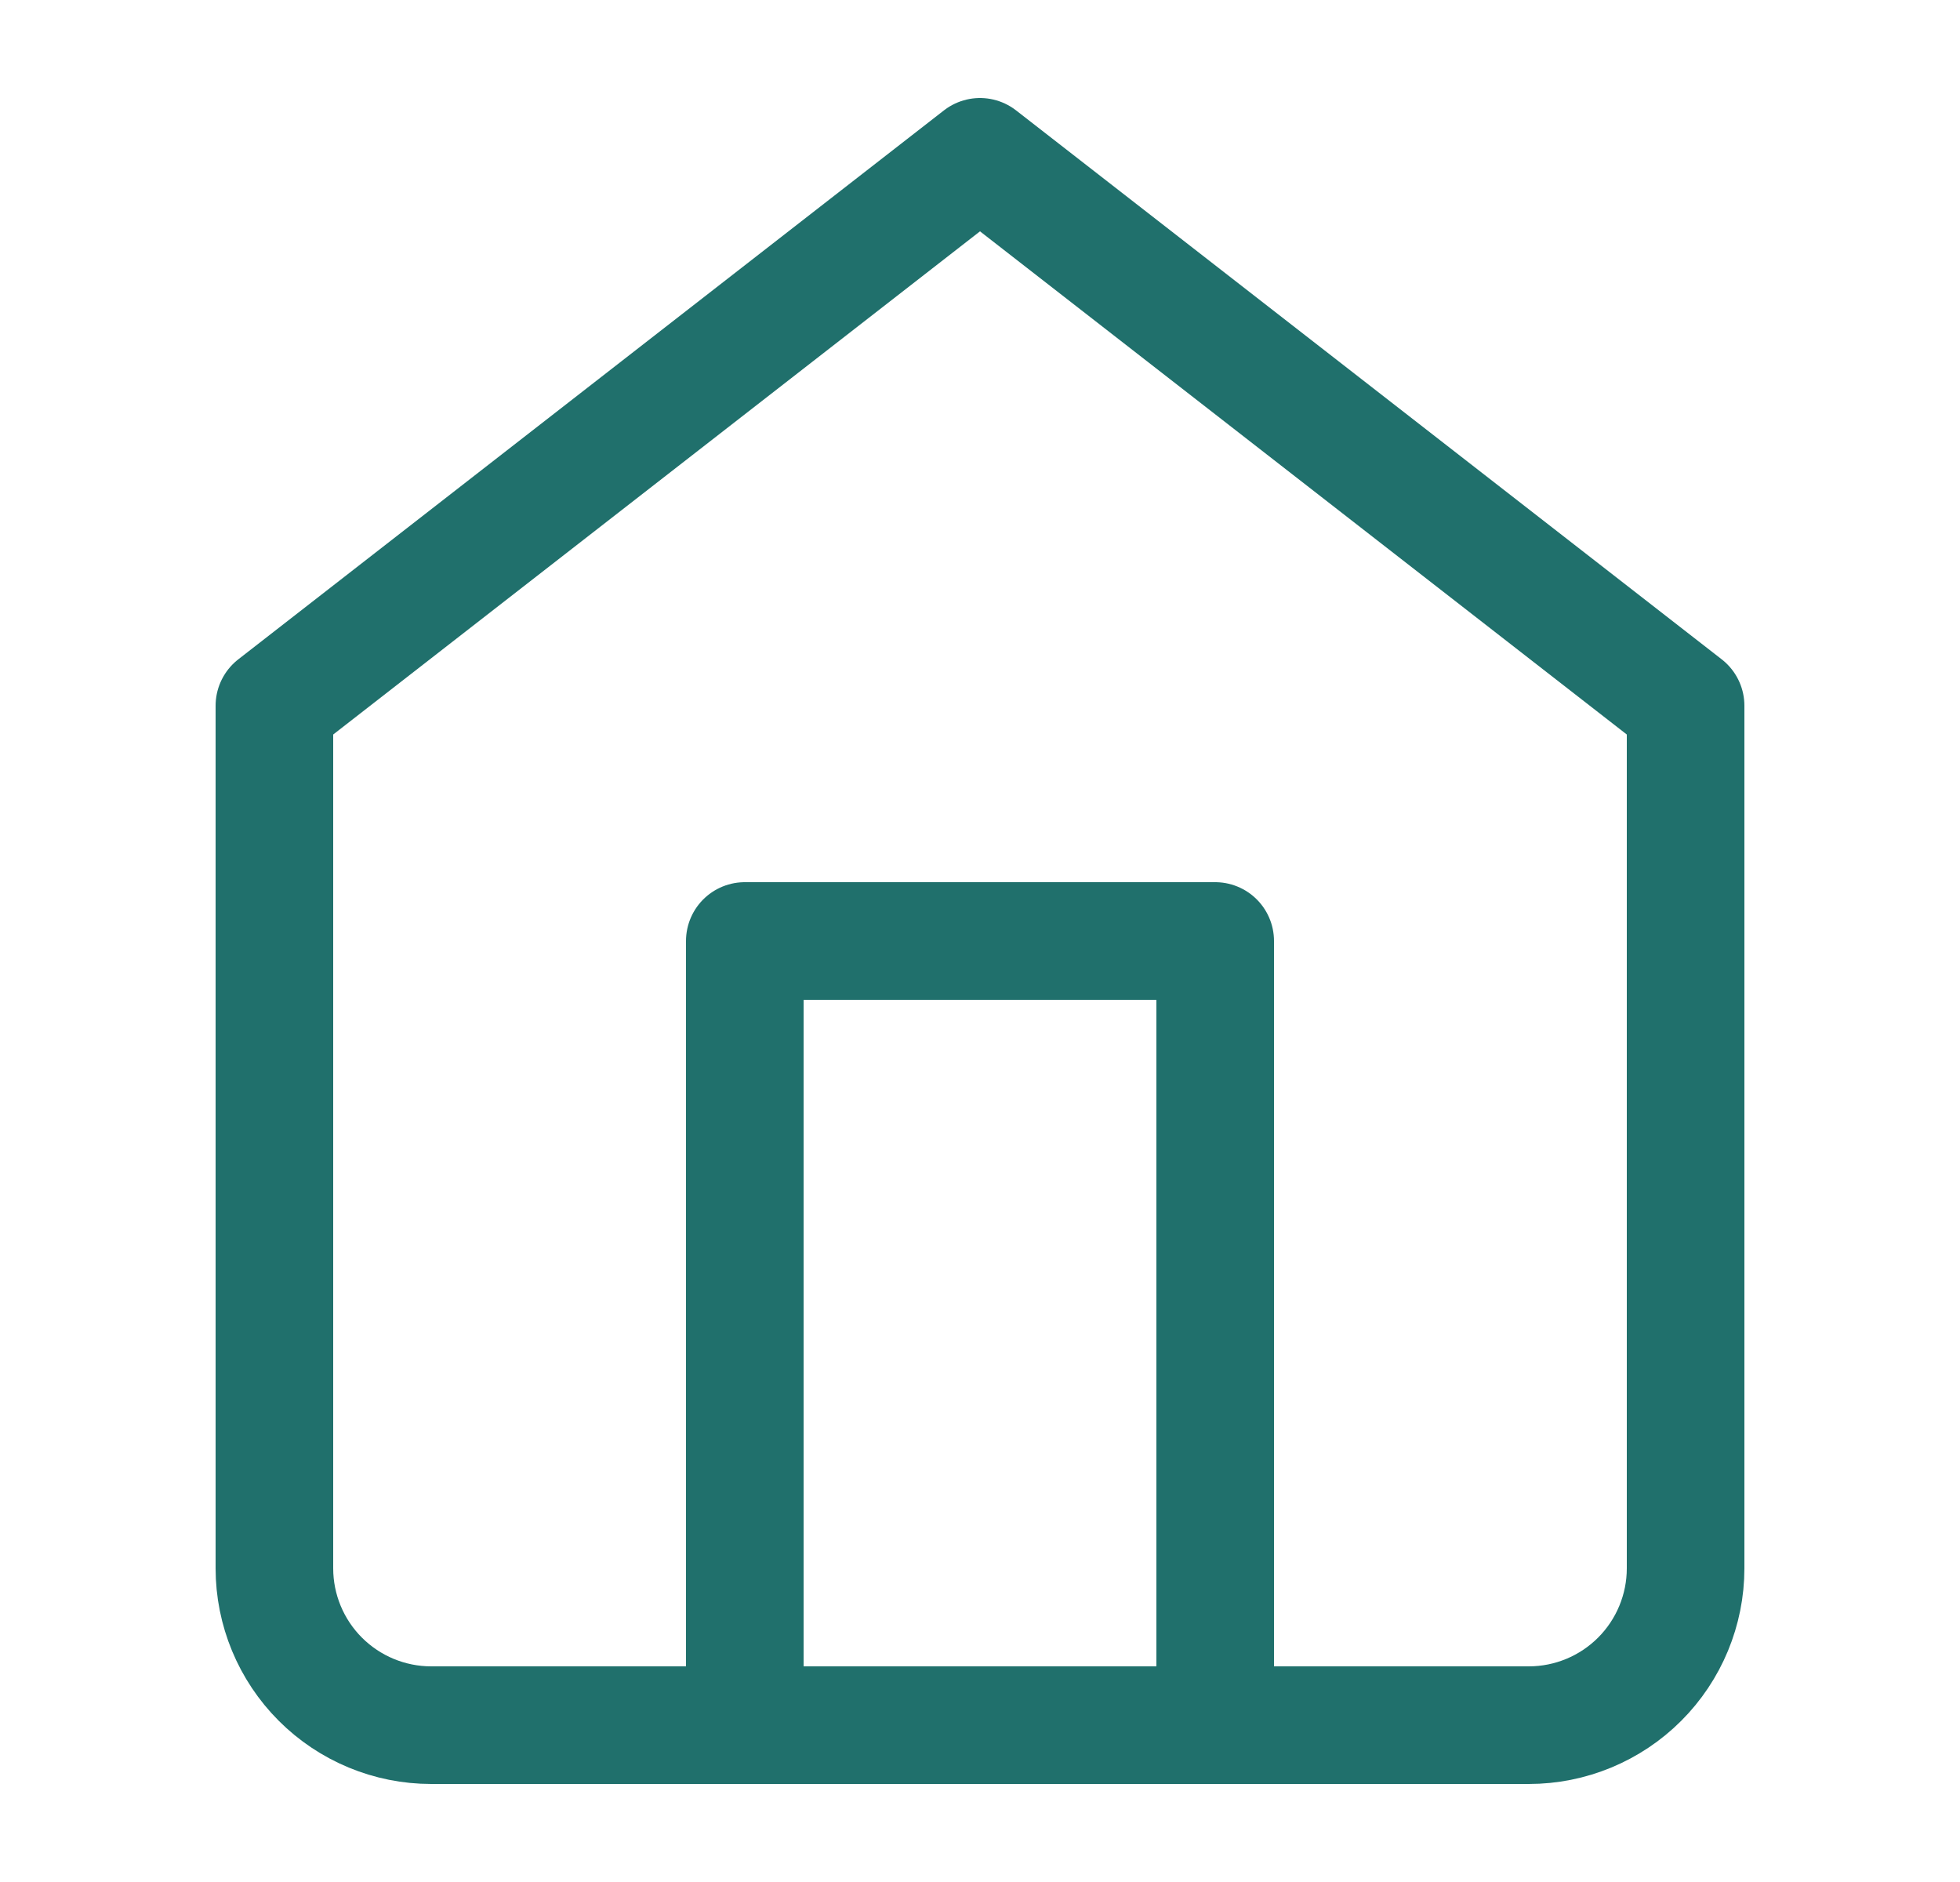 <?xml version="1.0" encoding="UTF-8"?>
<svg xmlns="http://www.w3.org/2000/svg" width="25" height="24" viewBox="0 0 25 24" fill="none">
  <path d="M3.5 9L12.5 2L21.5 9V20C21.5 20.53 21.289 21.039 20.914 21.414C20.539 21.789 20.03 22 19.5 22H5.5C4.97 22 4.461 21.789 4.086 21.414C3.711 21.039 3.5 20.53 3.5 20V9Z" stroke="#20706C" stroke-width="1.5" stroke-linecap="round" stroke-linejoin="round"></path>
  <path d="M9.5 22V12H15.5V22" stroke="#20706C" stroke-width="1.5" stroke-linecap="round" stroke-linejoin="round"></path>
</svg>
